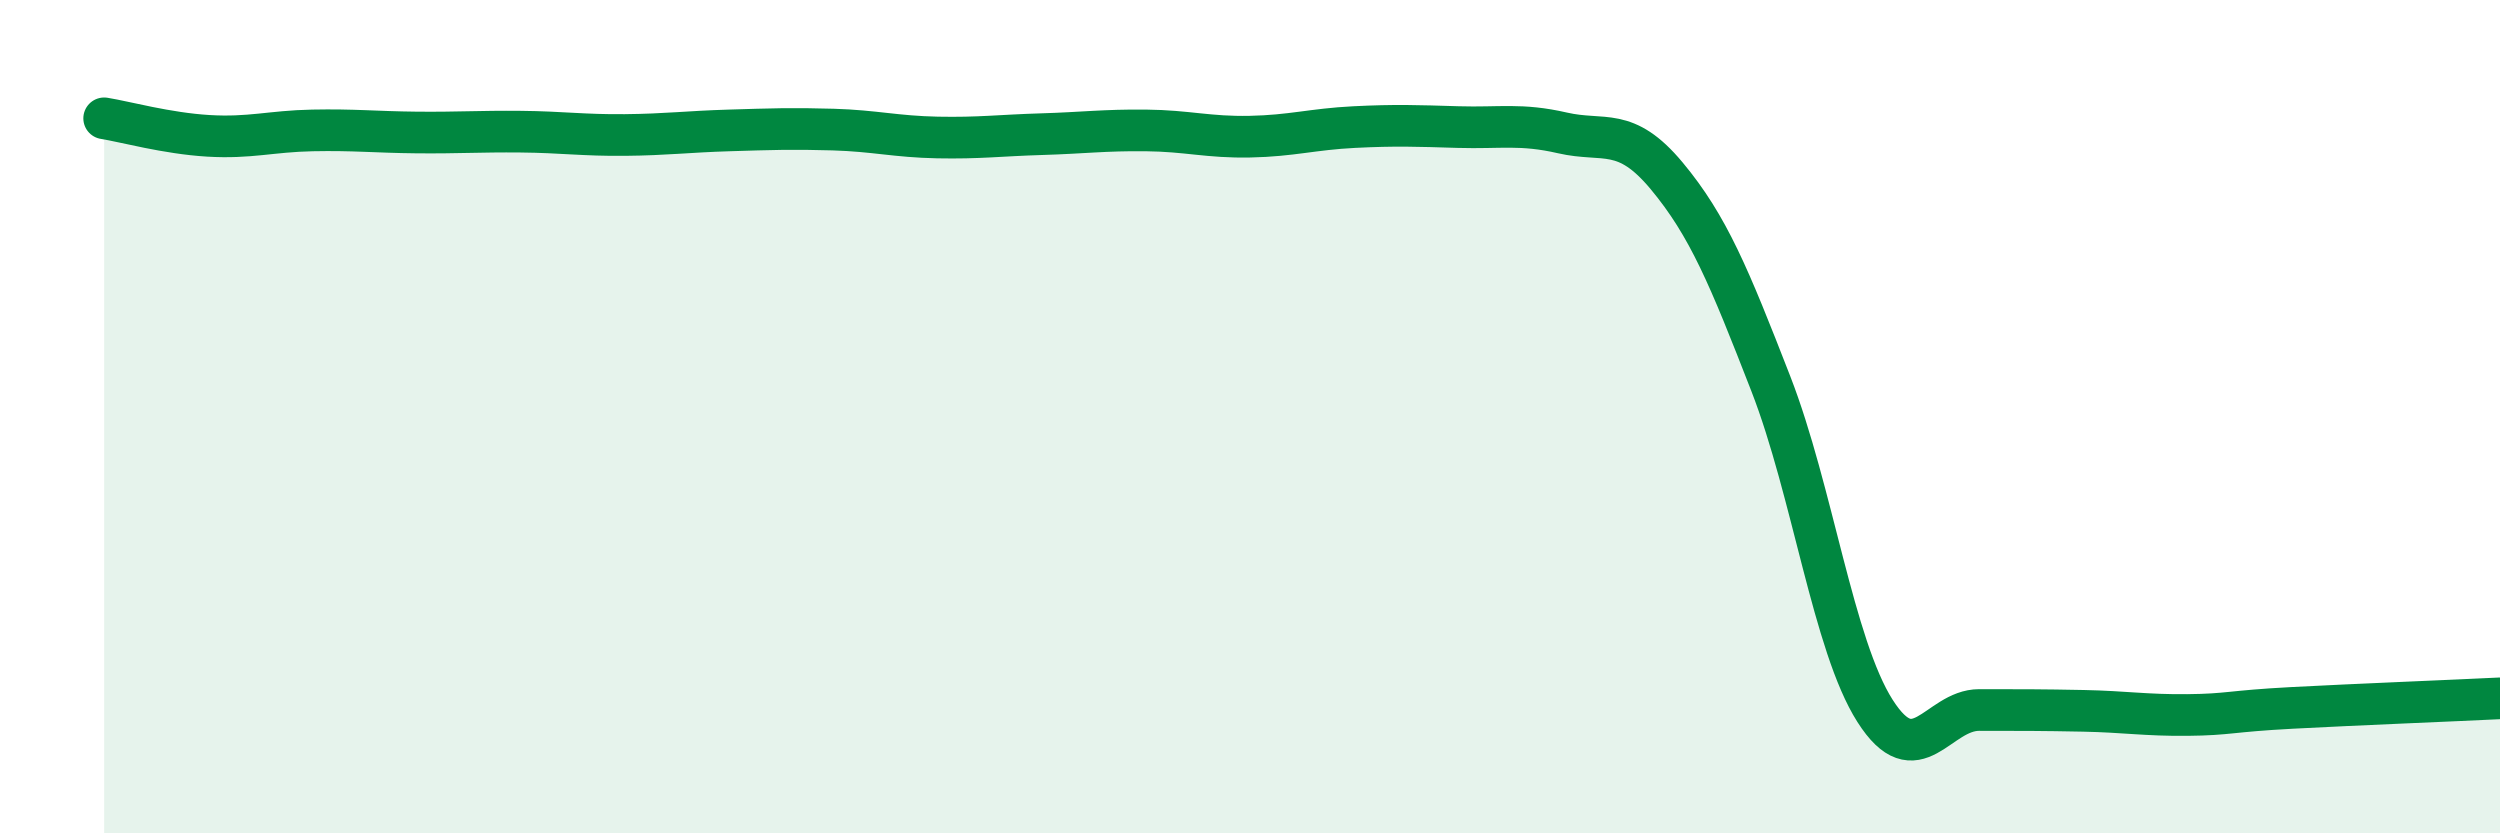 
    <svg width="60" height="20" viewBox="0 0 60 20" xmlns="http://www.w3.org/2000/svg">
      <path
        d="M 2.5,2.84 C 3,2.92 4,3.2 5,3.26 C 6,3.32 6.5,3.15 7.5,3.13 C 8.5,3.11 9,3.17 10,3.18 C 11,3.19 11.5,3.15 12.5,3.16 C 13.5,3.17 14,3.25 15,3.24 C 16,3.23 16.5,3.16 17.5,3.13 C 18.5,3.1 19,3.08 20,3.11 C 21,3.14 21.5,3.28 22.5,3.3 C 23.5,3.32 24,3.25 25,3.22 C 26,3.19 26.5,3.12 27.5,3.13 C 28.5,3.14 29,3.3 30,3.28 C 31,3.26 31.5,3.1 32.5,3.05 C 33.5,3 34,3.02 35,3.05 C 36,3.08 36.5,2.96 37.5,3.19 C 38.5,3.42 39,3.02 40,4.22 C 41,5.42 41.5,6.64 42.5,9.21 C 43.5,11.78 44,15.49 45,17.06 C 46,18.63 46.5,17.04 47.5,17.04 C 48.5,17.04 49,17.04 50,17.06 C 51,17.08 51.5,17.17 52.5,17.16 C 53.5,17.15 53.5,17.07 55,16.99 C 56.5,16.91 59,16.81 60,16.76L60 20L2.5 20Z"
        fill="#008740"
        opacity="0.1"
        stroke-linecap="round"
        stroke-linejoin="round"
      />
      <path
        d="M 2.5,2.84 C 3,2.92 4,3.2 5,3.26 C 6,3.32 6.5,3.15 7.5,3.13 C 8.5,3.11 9,3.17 10,3.18 C 11,3.19 11.5,3.15 12.5,3.16 C 13.5,3.17 14,3.25 15,3.24 C 16,3.23 16.5,3.16 17.5,3.13 C 18.5,3.1 19,3.08 20,3.11 C 21,3.14 21.5,3.28 22.5,3.3 C 23.5,3.32 24,3.25 25,3.22 C 26,3.19 26.5,3.12 27.5,3.13 C 28.5,3.14 29,3.3 30,3.28 C 31,3.26 31.5,3.1 32.5,3.05 C 33.5,3 34,3.02 35,3.05 C 36,3.08 36.5,2.96 37.5,3.19 C 38.5,3.42 39,3.02 40,4.22 C 41,5.42 41.5,6.64 42.5,9.21 C 43.5,11.78 44,15.49 45,17.06 C 46,18.63 46.5,17.04 47.5,17.04 C 48.5,17.04 49,17.04 50,17.06 C 51,17.08 51.5,17.17 52.5,17.16 C 53.5,17.15 53.5,17.07 55,16.99 C 56.5,16.91 59,16.81 60,16.76"
        stroke="#008740"
        stroke-width="1"
        fill="none"
        stroke-linecap="round"
        stroke-linejoin="round"
      />
    </svg>
  
